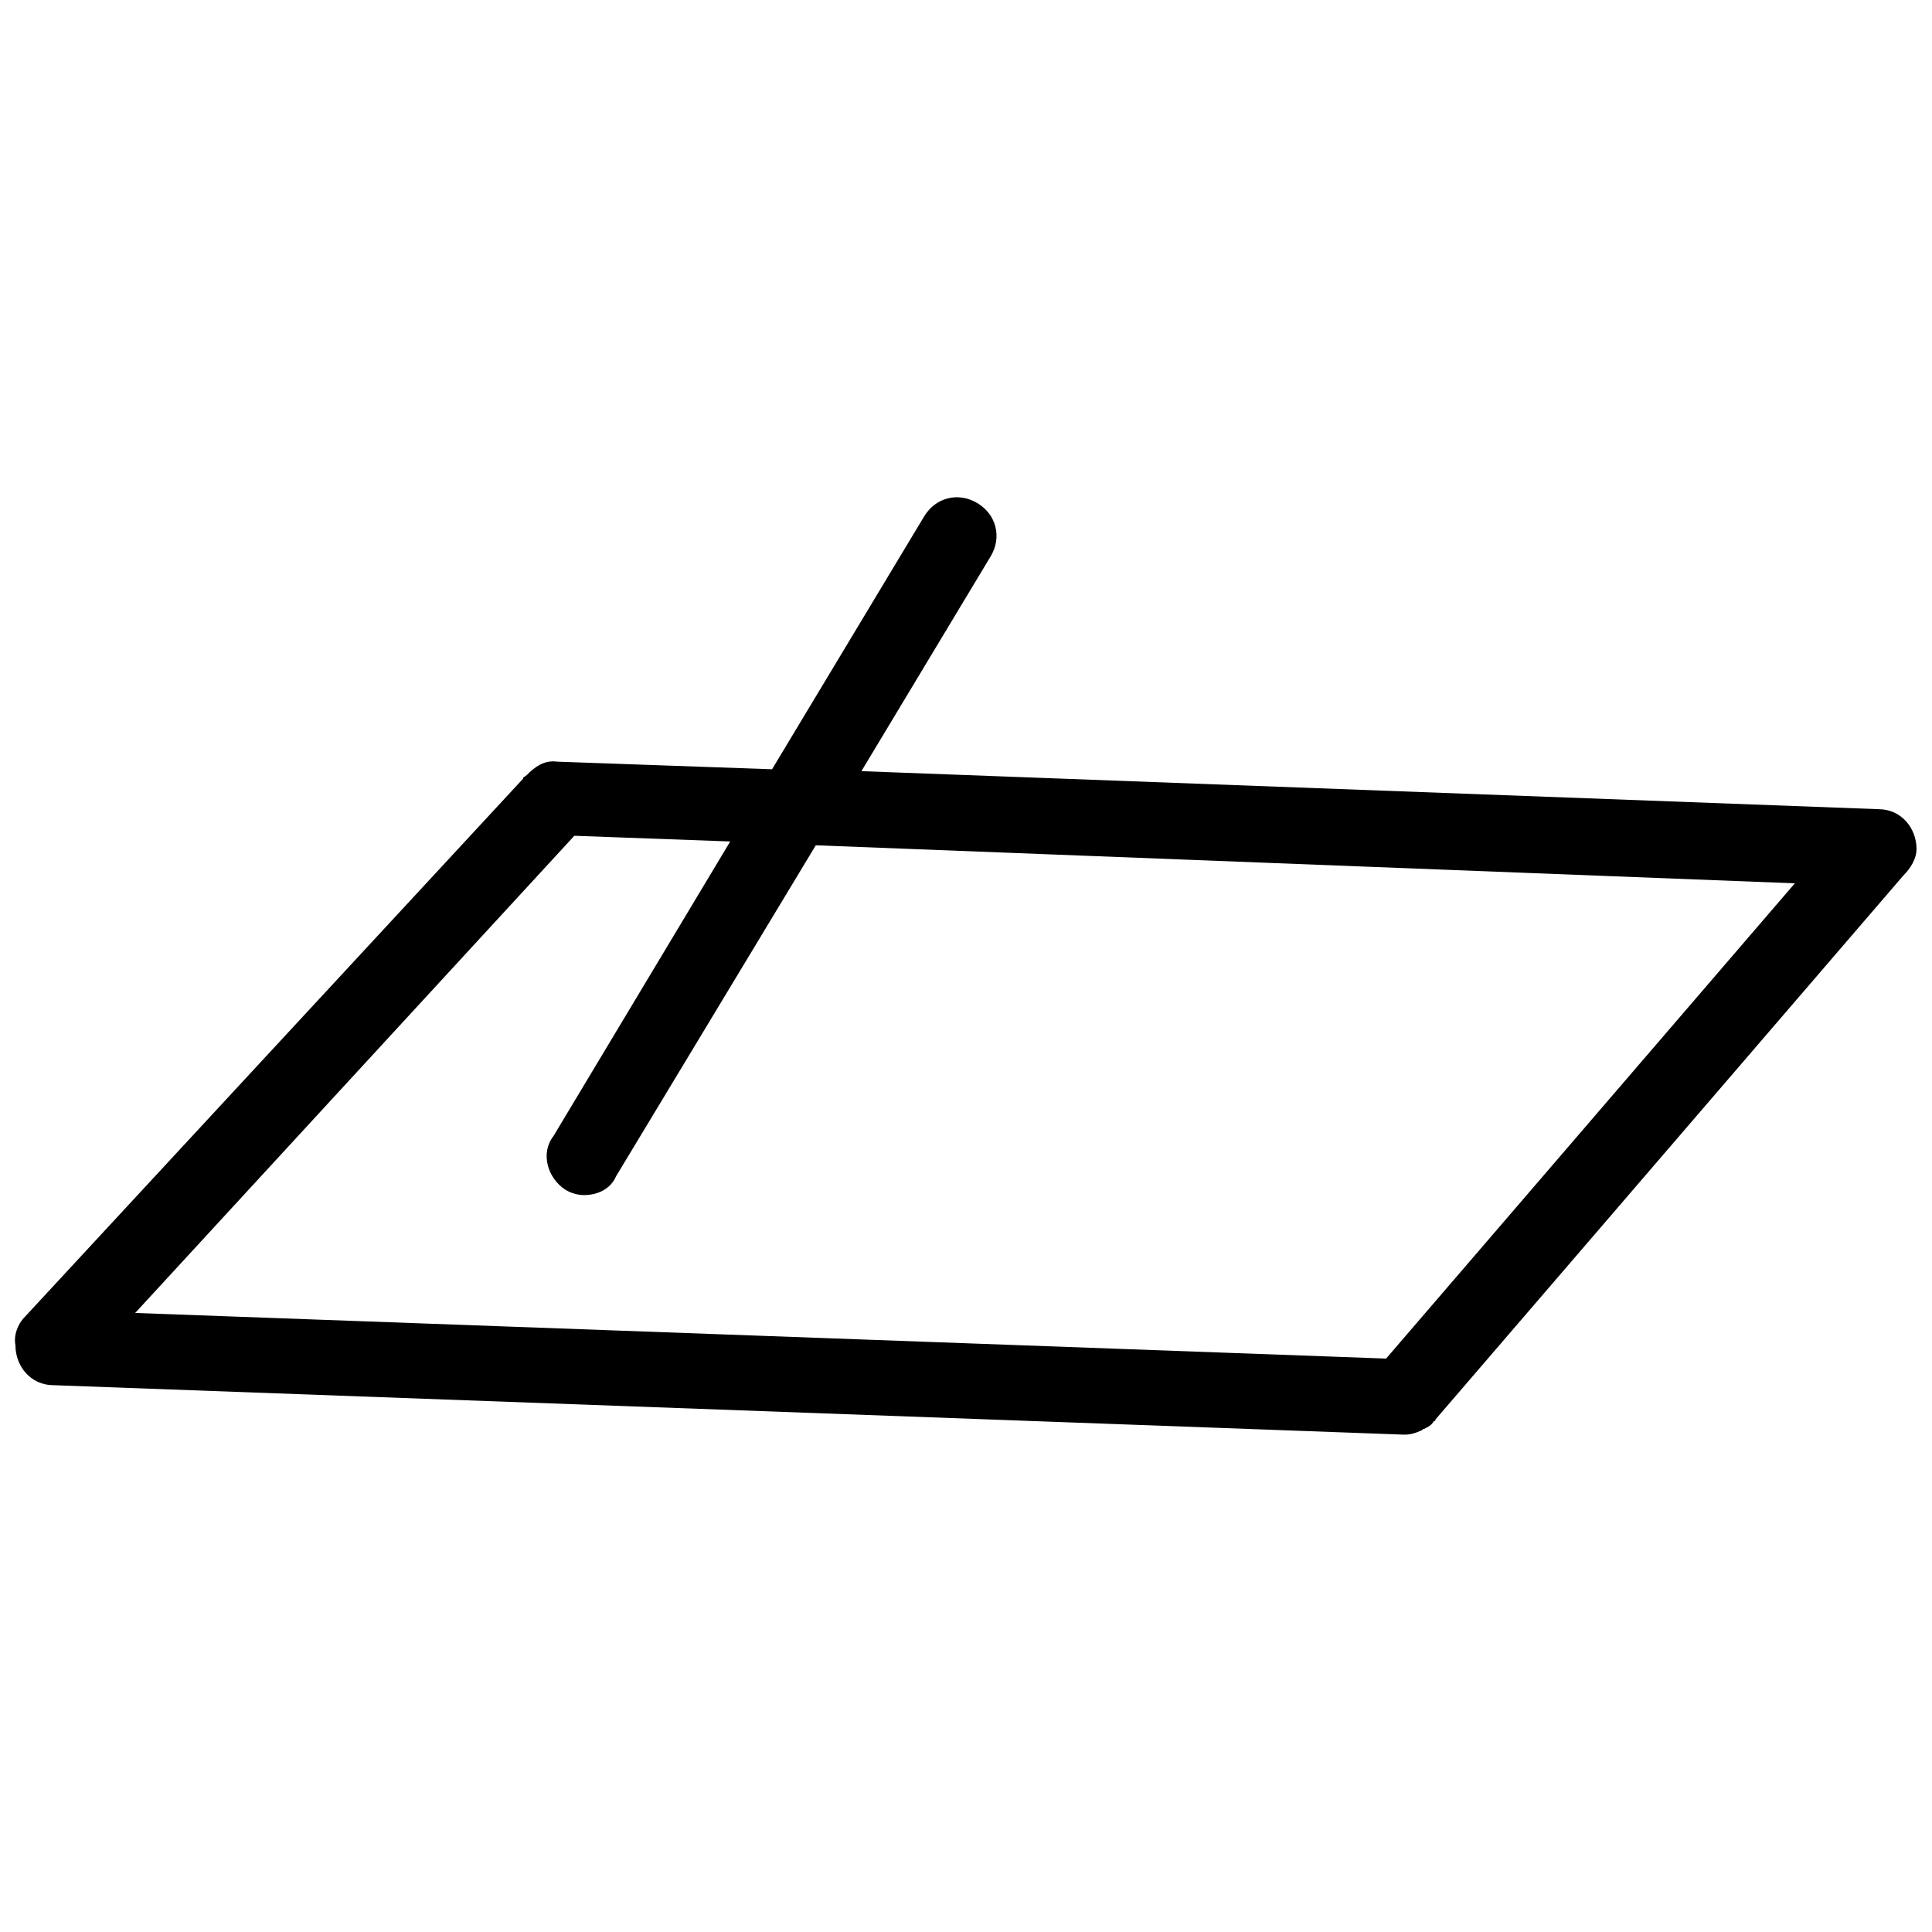 <?xml version="1.0" encoding="UTF-8"?>
<!-- Uploaded to: SVG Repo, www.svgrepo.com, Generator: SVG Repo Mixer Tools -->
<svg width="800px" height="800px" version="1.1" viewBox="144 144 512 512" xmlns="http://www.w3.org/2000/svg">
 <defs>
  <clipPath id="a">
   <path d="m148.09 275h503.81v250h-503.81z"/>
  </clipPath>
 </defs>
 <g clip-path="url(#a)">
  <path d="m651.9 369.02c0-5.543-4.031-10.578-10.078-10.578l-269.54-10.078 34.258-56.93c3.023-5.039 1.512-11.082-3.527-14.105-5.039-3.023-11.082-1.512-14.105 3.527l-40.305 67.008-56.93-2.016c-3.527-0.504-6.047 1.512-8.062 3.527-0.504 0.504-1.008 0.504-1.008 1.008l-131.99 142.57c-2.016 2.016-3.023 5.039-2.519 7.559 0 5.543 4.031 10.578 10.078 10.578l357.7 13.098h0.504c1.512 0 3.023-0.504 4.031-1.008 0.504 0 0.504-0.504 1.008-0.504 1.008-0.504 2.016-1.008 2.519-2.016 0 0 0.504 0 0.504-0.504l123.93-144.09c2.016-2.016 3.527-4.531 3.527-7.051zm-358.21 90.18c1.512 1.008 3.527 1.512 5.039 1.512 3.527 0 7.055-1.512 8.566-5.039l52.898-87.664 259.46 10.078-108.32 125.95-331.51-12.09 116.38-126.46 41.312 1.512-46.855 78.09c-3.523 4.535-1.508 11.082 3.027 14.105z"/>
 </g>
</svg>